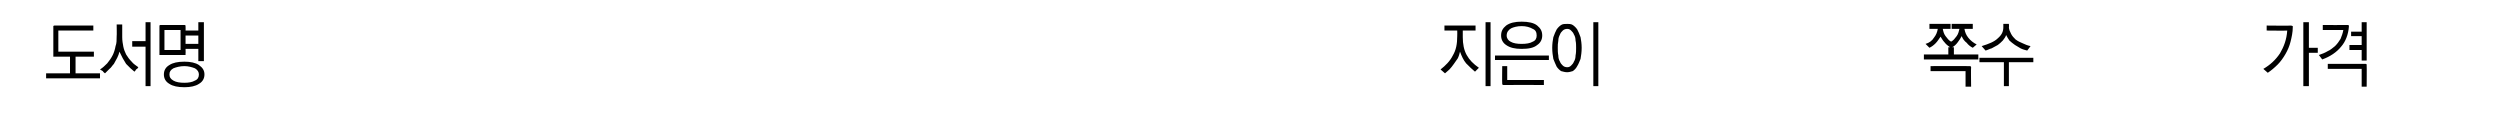 <?xml version="1.0" standalone="no"?>
<!DOCTYPE svg PUBLIC "-//W3C//DTD SVG 1.1//EN" "http://www.w3.org/Graphics/SVG/1.1/DTD/svg11.dtd">
<svg xmlns="http://www.w3.org/2000/svg" version="1.1" width="450px" height="25px" viewBox="0 0 450 25">
  <desc> </desc>
  <defs/>
  <g id="Polygon28561">
    <path d="M 9.8 4.6 C 9.81 4.61 16.8 4.6 16.8 4.6 L 16.8 5.5 L 10.5 5.5 L 10.5 9.3 L 16.9 9.3 L 16.9 10.2 L 13.6 10.2 L 13.6 13.2 L 18 13.2 L 18 14.1 L 8.3 14.1 L 8.3 13.2 L 12.6 13.2 L 12.6 10.2 C 12.6 10.2 9.81 10.21 9.8 10.2 C 9.7 10.2 9.6 10.2 9.6 10.2 C 9.6 10.1 9.6 10.1 9.6 9.9 C 9.6 9.9 9.6 4.9 9.6 4.9 C 9.6 4.8 9.6 4.7 9.6 4.7 C 9.7 4.6 9.7 4.6 9.8 4.6 Z M 23.8 7.4 L 26.2 7.4 L 26.2 4 L 27.1 4 L 27.1 15.5 L 26.2 15.5 L 26.2 8.4 L 23.8 8.4 L 23.8 7.4 Z M 22 6.7 C 22 7.3 22.1 7.9 22.2 8.4 C 22.3 8.9 22.5 9.4 22.7 9.8 C 23 10.3 23.3 10.7 23.7 11.1 C 24 11.5 24.5 11.8 24.9 12.1 C 24.8 12.3 24.7 12.4 24.5 12.5 C 24.4 12.7 24.3 12.8 24.2 12.9 C 24 12.7 23.7 12.5 23.5 12.3 C 23.2 12 23 11.8 22.7 11.5 C 22.5 11.2 22.3 10.8 22.1 10.5 C 21.9 10.1 21.7 9.7 21.5 9.3 C 21.4 9.7 21.3 10 21.1 10.4 C 20.9 10.8 20.7 11.1 20.5 11.5 C 20.2 11.8 20 12.2 19.7 12.4 C 19.4 12.7 19.1 13 18.9 13.2 C 18.8 13.1 18.6 13 18.5 12.8 C 18.3 12.7 18.2 12.6 18 12.5 C 18.5 12.2 18.9 11.8 19.3 11.4 C 19.7 10.9 20 10.5 20.3 9.9 C 20.5 9.5 20.7 8.9 20.8 8.3 C 21 7.8 21 7.2 21 6.5 C 21.04 6.52 21 4.4 21 4.4 L 22 4.4 C 22 4.4 22.01 6.7 22 6.7 Z M 29.6 9 L 32.5 9 L 32.5 5.4 L 29.6 5.4 L 29.6 9 Z M 33.4 4.8 C 33.43 4.79 33.4 5.5 33.4 5.5 L 35.7 5.5 L 35.7 4 L 36.7 4 L 36.7 11 L 35.7 11 L 35.7 8.8 L 33.4 8.8 C 33.4 8.8 33.43 9.64 33.4 9.6 C 33.4 9.7 33.4 9.8 33.4 9.9 C 33.3 9.9 33.3 9.9 33.2 9.9 C 33.2 9.9 28.9 9.9 28.9 9.9 C 28.8 9.9 28.8 9.9 28.7 9.9 C 28.7 9.8 28.7 9.7 28.7 9.6 C 28.7 9.6 28.7 4.8 28.7 4.8 C 28.7 4.7 28.7 4.6 28.7 4.6 C 28.8 4.5 28.8 4.5 28.9 4.5 C 28.9 4.5 33.2 4.5 33.2 4.5 C 33.3 4.5 33.3 4.5 33.4 4.6 C 33.4 4.6 33.4 4.7 33.4 4.8 Z M 33.4 6.4 L 33.4 7.9 L 35.7 7.9 L 35.7 6.4 L 33.4 6.4 Z M 29.5 13.4 C 29.5 12.7 29.8 12.1 30.5 11.7 C 31.1 11.3 32 11.1 33.2 11.1 C 34.3 11.1 35.2 11.3 35.8 11.7 C 36.5 12.2 36.8 12.7 36.8 13.4 C 36.8 14.1 36.5 14.7 35.8 15.1 C 35.2 15.5 34.3 15.7 33.2 15.7 C 32 15.7 31.1 15.5 30.5 15.1 C 29.8 14.7 29.5 14.1 29.5 13.4 Z M 30.5 13.4 C 30.5 13.9 30.7 14.2 31.2 14.5 C 31.7 14.8 32.4 14.9 33.2 14.9 C 33.9 14.9 34.6 14.8 35.1 14.5 C 35.6 14.3 35.8 13.9 35.8 13.4 C 35.8 13 35.6 12.6 35.1 12.3 C 34.6 12.1 33.9 11.9 33.2 11.9 C 32.4 11.9 31.7 12.1 31.2 12.3 C 30.7 12.6 30.5 12.9 30.5 13.4 Z M 265.5 12.9 C 265 12.5 264.5 12 263.9 11.4 C 263.4 10.8 263.1 10.1 262.8 9.3 C 262.7 9.7 262.6 10.1 262.4 10.5 C 262.2 10.8 261.9 11.2 261.7 11.5 C 261.4 11.9 261.2 12.2 260.9 12.5 C 260.6 12.8 260.3 13 260.1 13.2 C 260.1 13.2 259.3 12.5 259.3 12.5 C 260.2 11.8 261 11 261.5 10 C 262.1 9 262.3 7.9 262.3 6.5 C 262.33 6.5 262.3 5.5 262.3 5.5 L 260 5.5 L 260 4.6 L 265.6 4.6 L 265.6 5.5 L 263.3 5.5 C 263.3 5.5 263.31 6.67 263.3 6.7 C 263.3 7.9 263.5 9 264 9.9 C 264.5 10.8 265.2 11.5 266.2 12.2 C 266.2 12.2 265.5 12.9 265.5 12.9 Z M 268.3 4 L 268.3 15.5 L 267.4 15.5 L 267.4 4 L 268.3 4 Z M 270.2 6.4 C 270.2 5.6 270.5 5.1 271.1 4.6 C 271.8 4.1 272.7 3.9 273.9 3.9 C 275.1 3.9 276.1 4.1 276.7 4.6 C 277.3 5.1 277.6 5.6 277.6 6.4 C 277.6 7.1 277.3 7.7 276.7 8.1 C 276.1 8.6 275.2 8.8 273.9 8.8 C 272.7 8.8 271.8 8.6 271.1 8.1 C 270.5 7.7 270.2 7.1 270.2 6.4 Z M 276.6 6.4 C 276.6 5.8 276.4 5.4 275.9 5.2 C 275.4 4.9 274.7 4.7 273.9 4.7 C 273.1 4.7 272.4 4.9 272 5.1 C 271.5 5.4 271.2 5.8 271.2 6.4 C 271.2 6.9 271.5 7.3 271.9 7.5 C 272.4 7.8 273.1 7.9 273.9 7.9 C 274.7 7.9 275.4 7.8 275.9 7.5 C 276.4 7.3 276.6 6.9 276.6 6.4 Z M 278.8 10.8 L 269.1 10.8 L 269.1 10 L 278.8 10 L 278.8 10.8 Z M 270.6 15.3 C 270.5 15.3 270.5 15.2 270.4 15.2 C 270.4 15.2 270.4 15.1 270.4 15 C 270.36 14.99 270.4 11.9 270.4 11.9 L 271.3 11.9 L 271.3 14.4 L 277.9 14.4 L 277.9 15.3 C 277.9 15.3 270.61 15.27 270.6 15.3 Z M 279.4 8.6 C 279.4 7.9 279.5 7.2 279.6 6.7 C 279.8 6.1 280 5.7 280.2 5.3 C 280.4 5 280.7 4.7 281 4.5 C 281.3 4.3 281.7 4.3 282.1 4.3 C 282.4 4.3 282.8 4.3 283.1 4.5 C 283.4 4.7 283.7 5 283.9 5.3 C 284.1 5.7 284.3 6.1 284.5 6.7 C 284.6 7.2 284.7 7.9 284.7 8.6 C 284.7 9.4 284.6 10 284.5 10.6 C 284.3 11.1 284.1 11.6 283.9 11.9 C 283.7 12.3 283.4 12.6 283.1 12.8 C 282.8 12.9 282.4 13 282.1 13 C 281.7 13 281.4 12.9 281 12.8 C 280.7 12.6 280.4 12.3 280.2 12 C 280 11.6 279.8 11.1 279.6 10.6 C 279.5 10 279.4 9.4 279.4 8.6 Z M 280.4 8.6 C 280.4 9.1 280.4 9.5 280.5 10 C 280.5 10.4 280.6 10.8 280.8 11.1 C 280.9 11.4 281.1 11.6 281.3 11.8 C 281.5 12 281.8 12.1 282.1 12.1 C 282.4 12.1 282.6 12 282.8 11.8 C 283 11.6 283.2 11.4 283.3 11.1 C 283.5 10.8 283.6 10.4 283.6 10 C 283.7 9.5 283.7 9.1 283.7 8.6 C 283.7 8.2 283.7 7.7 283.6 7.3 C 283.6 6.9 283.5 6.5 283.3 6.2 C 283.2 5.9 283 5.7 282.8 5.5 C 282.6 5.3 282.4 5.2 282.1 5.2 C 281.8 5.2 281.5 5.3 281.3 5.5 C 281.1 5.7 280.9 5.9 280.8 6.2 C 280.6 6.6 280.5 6.9 280.5 7.3 C 280.4 7.8 280.4 8.2 280.4 8.6 Z M 287.7 4 L 287.7 15.5 L 286.8 15.5 L 286.8 4 L 287.7 4 Z M 346.6 7.9 C 347.3 7.7 347.8 7.3 348.1 6.8 C 348.5 6.3 348.7 5.8 348.8 5.2 C 348.82 5.18 347.3 5.2 347.3 5.2 L 347.3 4.3 L 351.1 4.3 L 351.1 5.2 C 351.1 5.2 349.72 5.18 349.7 5.2 C 349.8 5.7 349.9 6.1 350.2 6.5 C 350.5 6.9 350.8 7.3 351.2 7.5 C 351.6 7.3 351.9 6.9 352.2 6.5 C 352.5 6.1 352.6 5.6 352.7 5.2 C 352.67 5.18 351.3 5.2 351.3 5.2 L 351.3 4.3 L 355.1 4.3 L 355.1 5.2 C 355.1 5.2 353.59 5.18 353.6 5.2 C 353.7 5.8 353.9 6.3 354.3 6.8 C 354.7 7.3 355.2 7.7 355.8 8 C 355.8 8 355.1 8.6 355.1 8.6 C 354.7 8.4 354.3 8.1 354 7.7 C 353.6 7.4 353.3 7 353.1 6.5 C 352.9 6.9 352.7 7.2 352.4 7.6 C 352.1 8 351.8 8.3 351.4 8.5 C 351.4 8.52 351.7 8.5 351.7 8.5 L 351.7 9.8 L 356.1 9.8 L 356.1 10.7 L 346.3 10.7 L 346.3 9.8 L 350.7 9.8 L 350.7 8.5 C 350.7 8.5 351.03 8.52 351 8.5 C 350.7 8.3 350.3 8 350 7.6 C 349.7 7.3 349.5 6.9 349.3 6.6 C 349 7 348.8 7.4 348.4 7.8 C 348 8.2 347.7 8.4 347.3 8.6 C 347.3 8.6 346.6 7.9 346.6 7.9 Z M 354.5 11.9 C 354.6 11.9 354.7 11.9 354.7 11.9 C 354.7 12 354.8 12 354.8 12.1 C 354.75 12.15 354.8 15.6 354.8 15.6 L 353.8 15.6 L 353.8 12.8 L 347.5 12.8 L 347.5 11.9 C 347.5 11.9 354.5 11.87 354.5 11.9 Z M 356.7 8.3 C 358 7.9 359 7.5 359.6 6.9 C 360.3 6.3 360.6 5.7 360.6 4.9 C 360.6 4.87 360.6 4.3 360.6 4.3 L 361.6 4.3 C 361.6 4.3 361.65 4.85 361.6 4.9 C 361.6 5.3 361.8 5.7 362 6.1 C 362.2 6.5 362.5 6.8 362.8 7.1 C 363.2 7.4 363.6 7.6 364.1 7.8 C 364.5 8 365 8.2 365.5 8.3 C 365.5 8.3 364.9 9.1 364.9 9.1 C 364.5 9 364.1 8.9 363.7 8.7 C 363.4 8.5 363 8.3 362.7 8.1 C 362.3 7.8 362 7.6 361.7 7.3 C 361.5 7 361.3 6.7 361.1 6.3 C 361 6.7 360.7 7 360.5 7.3 C 360.2 7.6 359.9 7.9 359.6 8.1 C 359.2 8.3 358.9 8.5 358.5 8.7 C 358.1 8.8 357.8 9 357.4 9.1 C 357.4 9.1 356.7 8.3 356.7 8.3 Z M 366 11.2 L 361.6 11.2 L 361.6 15.5 L 360.7 15.5 L 360.7 11.2 L 356.3 11.2 L 356.3 10.4 L 366 10.4 L 366 11.2 Z M 408 4.6 C 408 4.6 412.44 4.65 412.4 4.6 C 412.5 4.6 412.6 4.7 412.7 4.7 C 412.7 4.7 412.7 4.8 412.7 4.9 C 412.7 5.8 412.5 6.7 412.3 7.5 C 412.1 8.3 411.8 9 411.4 9.7 C 411 10.4 410.5 11.1 410 11.6 C 409.4 12.2 408.8 12.7 408.2 13.1 C 408.2 13.1 407.4 12.4 407.4 12.4 C 408.6 11.7 409.6 10.8 410.4 9.6 C 411.1 8.4 411.6 7.1 411.7 5.5 C 411.65 5.54 408 5.5 408 5.5 L 408 4.6 Z M 417.2 9.5 L 415.6 9.5 L 415.6 15.5 L 414.6 15.5 L 414.6 4 L 415.6 4 L 415.6 8.6 L 417.2 8.6 L 417.2 9.5 Z M 422.6 4.5 C 422.7 4.5 422.7 4.5 422.8 4.6 C 422.8 4.6 422.8 4.7 422.8 4.8 C 422.7 6.2 422.2 7.5 421.4 8.4 C 420.6 9.4 419.4 10.2 418 10.7 C 418 10.7 417.4 9.9 417.4 9.9 C 418 9.7 418.5 9.5 419 9.2 C 419.5 9 419.9 8.6 420.3 8.3 C 420.7 7.9 421 7.5 421.3 7 C 421.5 6.5 421.7 6 421.8 5.4 C 421.79 5.41 418.1 5.4 418.1 5.4 L 418.1 4.5 C 418.1 4.5 422.59 4.52 422.6 4.5 Z M 426 4 L 426 10.9 L 425.1 10.9 L 425.1 9 L 422.9 9 L 422.9 8.1 L 425.1 8.1 L 425.1 6.5 L 423.2 6.5 L 423.2 5.7 L 425.1 5.7 L 425.1 4 L 426 4 Z M 425.8 11.5 C 425.9 11.5 425.9 11.5 426 11.6 C 426 11.6 426 11.7 426 11.8 C 426.03 11.77 426 15.6 426 15.6 L 425.1 15.6 L 425.1 12.4 L 419 12.4 L 419 11.5 C 419 11.5 425.78 11.5 425.8 11.5 Z " stroke="none" fill="#000"/>
  </g>
</svg>